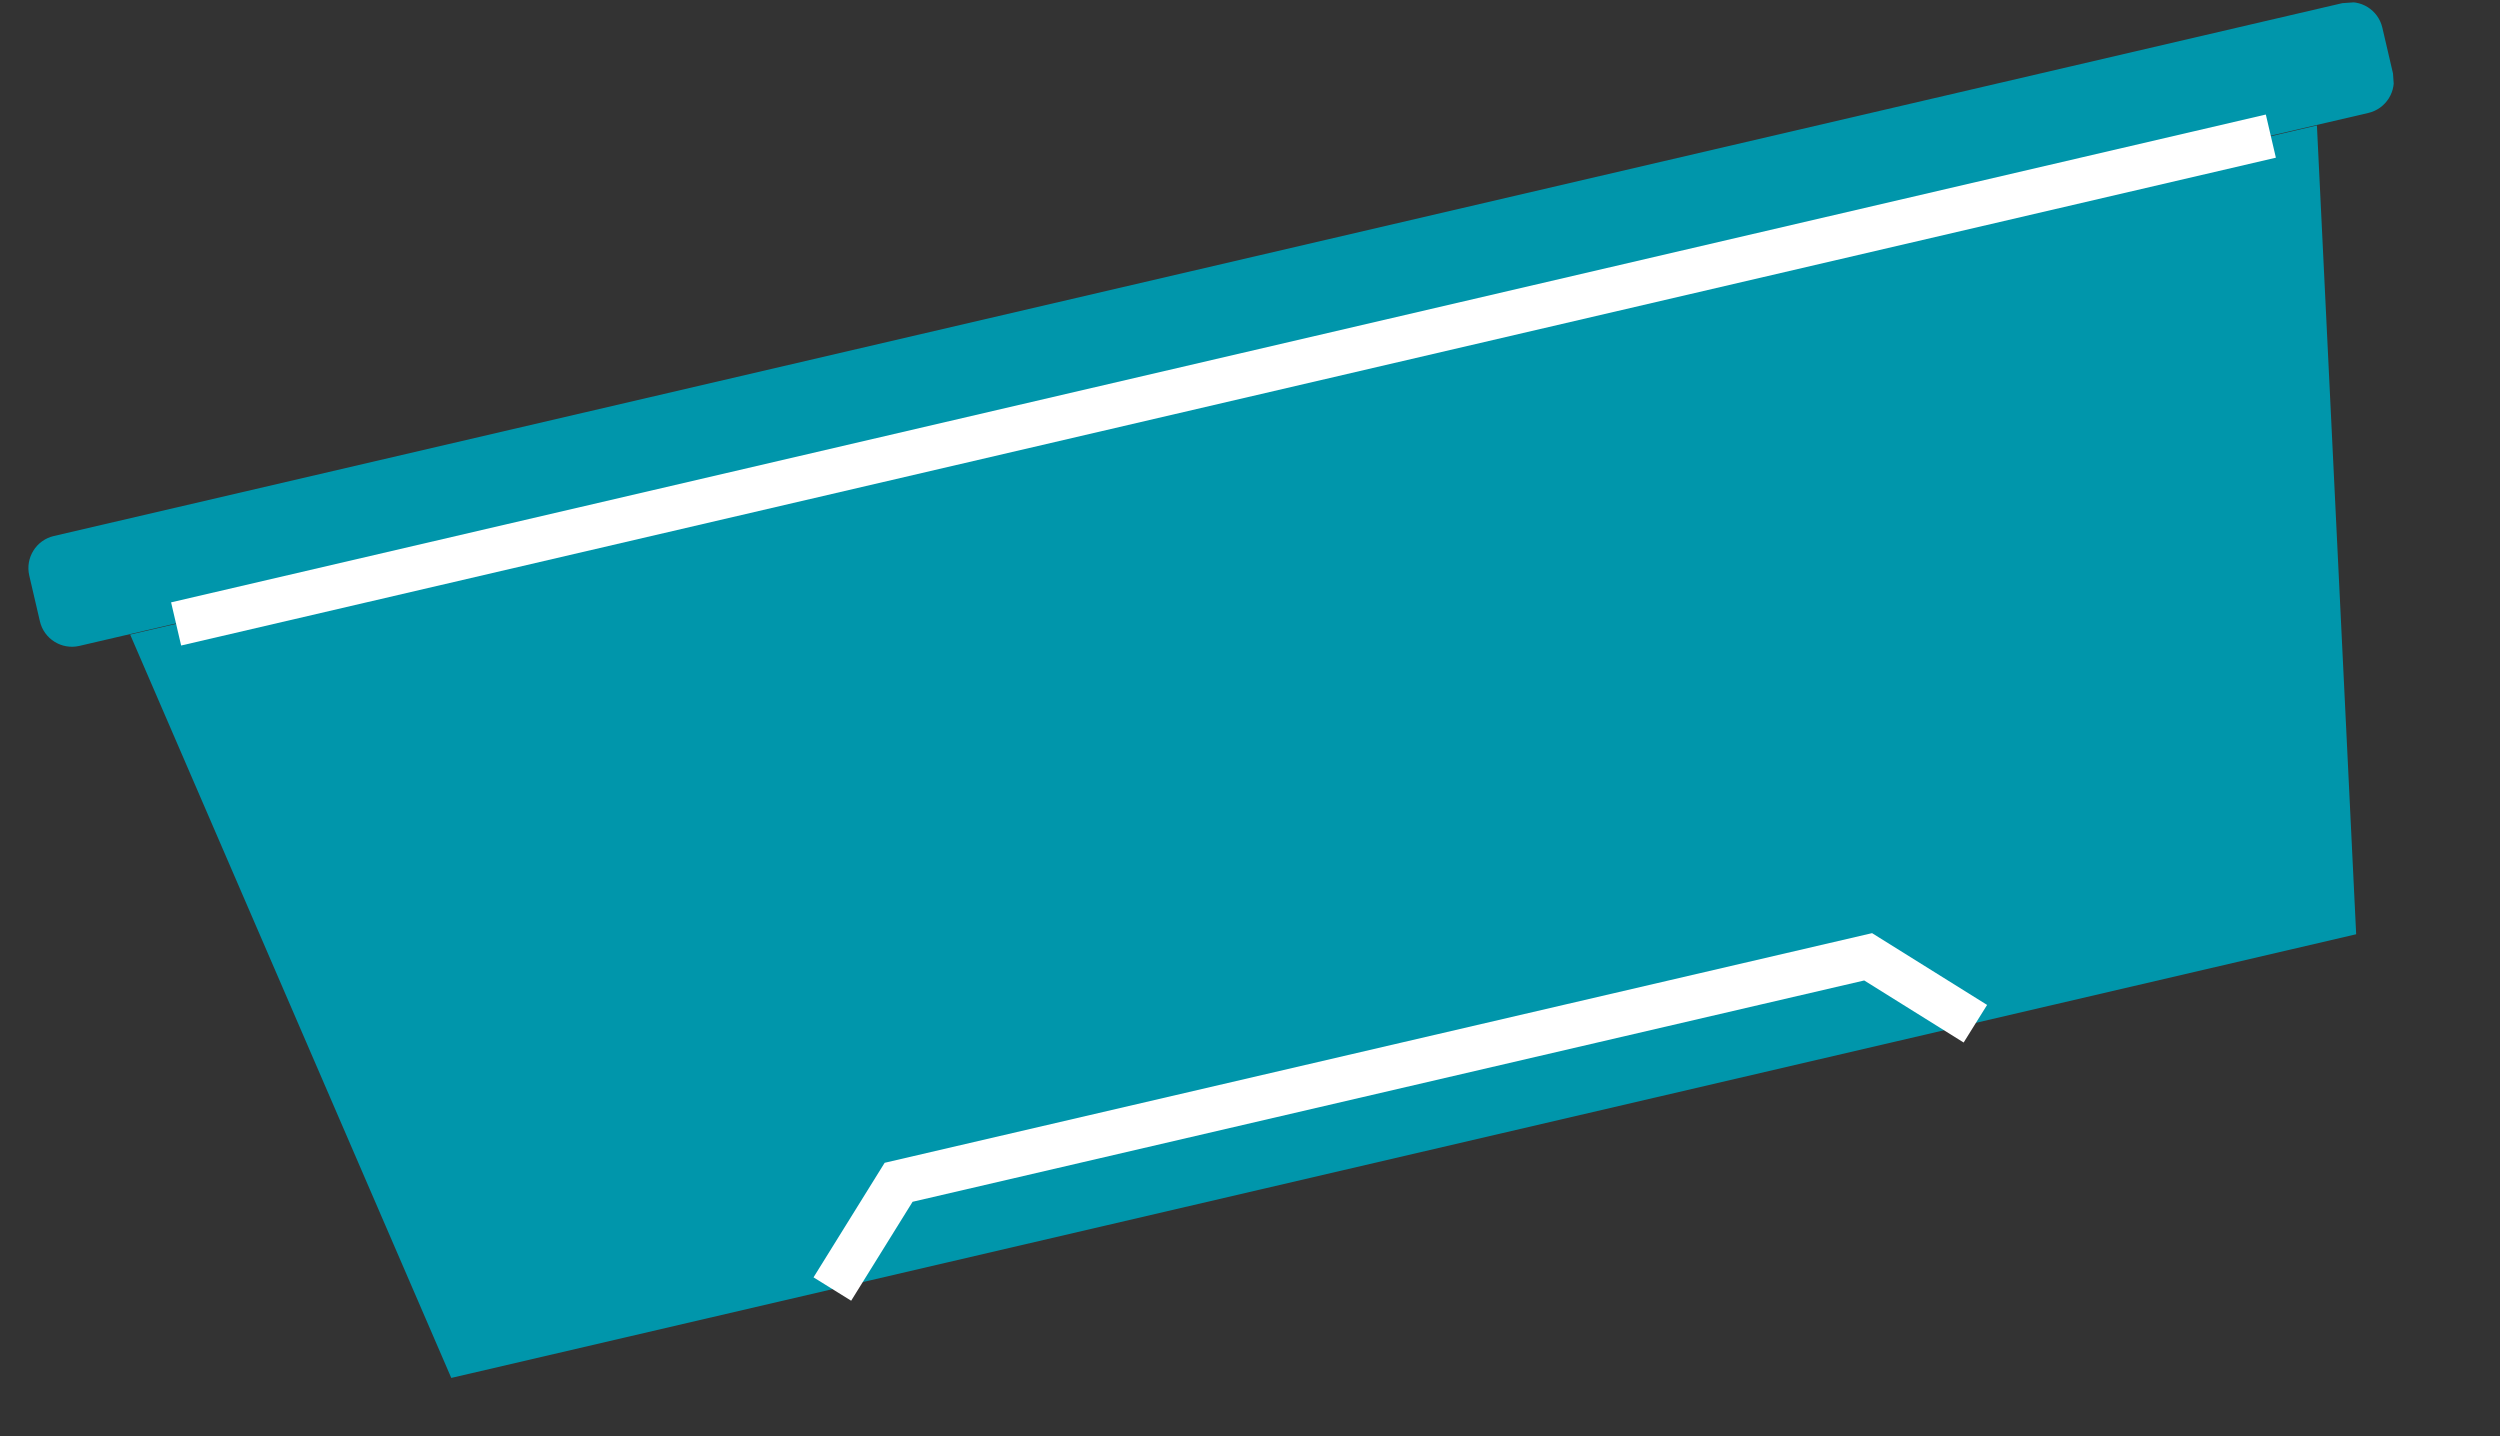 <?xml version="1.0" encoding="UTF-8"?> <svg xmlns="http://www.w3.org/2000/svg" width="47" height="27" viewBox="0 0 47 27" fill="none"><rect x="0" y="0" width="47" height="27" fill="#333333" stroke="none"/><g clip-path="url(#clip0_35_319)"><path d="M44.046 0.057L1.012 10.077C0.68 10.154 0.473 10.487 0.55 10.82L0.75 11.68C0.827 12.013 1.16 12.22 1.492 12.143L44.526 2.123C44.858 2.045 45.065 1.713 44.988 1.38L44.788 0.52C44.711 0.187 44.378 -0.021 44.046 0.057Z" fill="#0096AB"></path><path d="M43.558 2.359L2.447 11.93L8.484 25.905L44.296 17.564L43.558 2.359Z" fill="#0096AB"></path><path d="M3.311 11.73L42.692 2.559" stroke="white" stroke-width="0.833" stroke-miterlimit="10"></path><path d="M10.868 21.65C10.958 21.629 11.043 21.589 11.116 21.532C11.189 21.475 11.249 21.402 11.292 21.32C11.334 21.237 11.358 21.147 11.362 21.054C11.366 20.961 11.35 20.869 11.315 20.783L8.199 13.124C8.14 12.984 8.034 12.869 7.899 12.8C7.764 12.73 7.609 12.71 7.461 12.744C7.372 12.765 7.288 12.805 7.215 12.862C7.142 12.918 7.083 12.99 7.04 13.072C6.998 13.154 6.974 13.244 6.969 13.336C6.965 13.428 6.98 13.52 7.014 13.606L10.127 21.291C10.188 21.429 10.296 21.54 10.432 21.606C10.568 21.672 10.722 21.687 10.868 21.65Z" fill="#0096AB"></path><path d="M12.787 11.48C12.698 11.496 12.613 11.533 12.539 11.585C12.464 11.638 12.402 11.706 12.357 11.785C12.311 11.864 12.283 11.952 12.274 12.043C12.265 12.134 12.276 12.225 12.306 12.312L14.999 20.096C15.05 20.245 15.155 20.37 15.293 20.446C15.43 20.523 15.591 20.545 15.745 20.509C15.834 20.492 15.919 20.456 15.993 20.403C16.068 20.35 16.13 20.282 16.175 20.203C16.221 20.124 16.249 20.036 16.258 19.945C16.267 19.855 16.256 19.763 16.226 19.677L13.533 11.892C13.482 11.743 13.377 11.618 13.239 11.542C13.102 11.466 12.941 11.444 12.787 11.48Z" fill="#0096AB"></path><path d="M18.109 10.238C18.023 10.257 17.942 10.293 17.871 10.344C17.799 10.395 17.739 10.46 17.694 10.536C17.649 10.611 17.619 10.695 17.608 10.782C17.596 10.869 17.602 10.958 17.626 11.043L19.916 18.92C19.961 19.078 20.065 19.212 20.206 19.295C20.347 19.378 20.515 19.402 20.674 19.364C20.76 19.346 20.841 19.311 20.912 19.26C20.983 19.209 21.044 19.144 21.089 19.069C21.134 18.994 21.164 18.911 21.176 18.824C21.188 18.737 21.181 18.649 21.158 18.564L18.884 10.686C18.838 10.525 18.732 10.387 18.587 10.304C18.443 10.22 18.271 10.196 18.109 10.238Z" fill="#0096AB"></path><path d="M23.433 9.001C23.35 9.018 23.271 9.051 23.201 9.099C23.131 9.147 23.072 9.209 23.026 9.281C22.981 9.353 22.951 9.433 22.937 9.516C22.923 9.6 22.927 9.686 22.947 9.768L24.796 17.735C24.834 17.901 24.936 18.045 25.08 18.137C25.223 18.228 25.397 18.258 25.563 18.222C25.729 18.184 25.874 18.081 25.965 17.936C26.056 17.791 26.086 17.616 26.048 17.449L24.194 9.482C24.175 9.401 24.141 9.323 24.093 9.255C24.045 9.186 23.984 9.128 23.913 9.083C23.843 9.038 23.764 9.008 23.681 8.994C23.599 8.98 23.514 8.982 23.433 9.001Z" fill="#0096AB"></path><path d="M28.756 7.759C28.595 7.794 28.454 7.89 28.363 8.027C28.272 8.165 28.238 8.332 28.268 8.494L29.699 16.571C29.714 16.656 29.746 16.738 29.794 16.811C29.841 16.884 29.903 16.946 29.976 16.994C30.048 17.042 30.129 17.075 30.215 17.09C30.3 17.105 30.388 17.104 30.473 17.084C30.633 17.047 30.772 16.951 30.863 16.814C30.954 16.677 30.989 16.511 30.961 16.349L29.529 8.272C29.514 8.186 29.481 8.105 29.433 8.033C29.385 7.961 29.323 7.899 29.251 7.851C29.179 7.803 29.098 7.77 29.013 7.754C28.928 7.738 28.84 7.74 28.756 7.759Z" fill="#0096AB"></path><path d="M34.081 6.522C33.926 6.556 33.79 6.648 33.7 6.778C33.609 6.908 33.57 7.067 33.591 7.225L34.603 15.395C34.614 15.484 34.643 15.57 34.689 15.646C34.735 15.723 34.797 15.789 34.87 15.84C34.943 15.892 35.026 15.927 35.114 15.944C35.201 15.962 35.292 15.96 35.379 15.941C35.532 15.904 35.667 15.812 35.757 15.682C35.847 15.553 35.887 15.395 35.869 15.238L34.857 7.067C34.846 6.978 34.816 6.893 34.77 6.816C34.724 6.74 34.663 6.674 34.59 6.622C34.517 6.571 34.434 6.535 34.346 6.518C34.258 6.501 34.168 6.502 34.081 6.522Z" fill="#0096AB"></path><path d="M39.4 5.285C39.253 5.32 39.122 5.405 39.032 5.527C38.942 5.649 38.898 5.799 38.907 5.951L39.479 14.222C39.486 14.314 39.512 14.404 39.557 14.485C39.602 14.566 39.664 14.636 39.738 14.691C39.812 14.746 39.898 14.784 39.989 14.803C40.079 14.822 40.172 14.82 40.263 14.799C40.411 14.766 40.542 14.68 40.632 14.558C40.723 14.436 40.766 14.285 40.755 14.134L40.183 5.857C40.177 5.765 40.15 5.675 40.105 5.594C40.061 5.514 39.999 5.443 39.924 5.389C39.85 5.335 39.764 5.297 39.674 5.279C39.583 5.261 39.49 5.263 39.4 5.285Z" fill="#0096AB"></path><path d="M15.648 24.234L16.894 22.227L35.121 17.988L37.137 19.246" stroke="white" stroke-width="0.833" stroke-miterlimit="10"></path></g><defs><clipPath id="clip0_35_319"><rect width="45" height="23.333" fill="white" transform="translate(0 3.103) rotate(-3.954)"></rect></clipPath></defs></svg> 